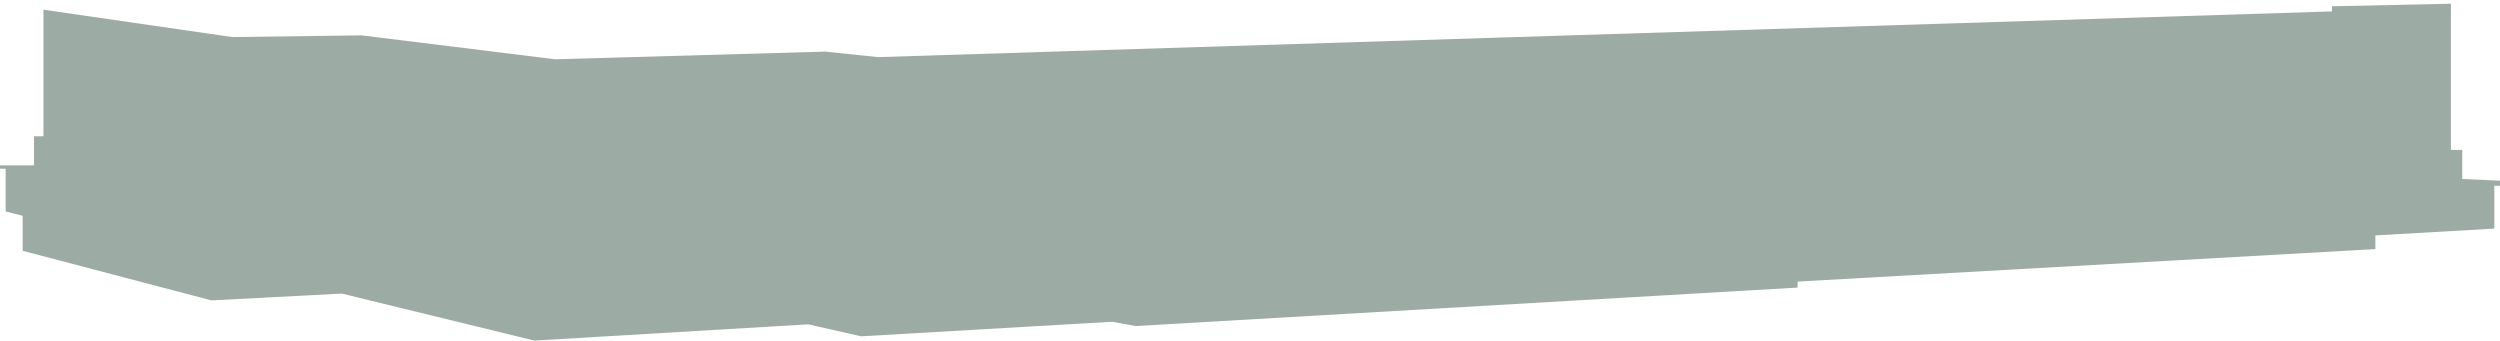 <svg width="476" height="65" viewBox="0 0 476 65" fill="none" xmlns="http://www.w3.org/2000/svg">
<path d="M444.003 1.195L466.653 0.707V28.545H468.81V34.08L476 34.405V35.382H474.921V43.522L452.272 44.824V47.429L342.26 53.615V54.754L216.249 62.08L211.755 61.266L163.94 64.034L153.873 61.754L101.743 64.847L65.073 55.894L40.266 57.196L4.314 47.754V41.08L1.079 40.266V32.126H0V31.475H6.471V25.94H8.269V1.847L44.221 7.056L68.847 6.73L105.698 11.289L157.109 9.823L167.175 10.875L444.003 2.172V1.195Z" fill="#09301D" fill-opacity="0.4"/>
</svg>
